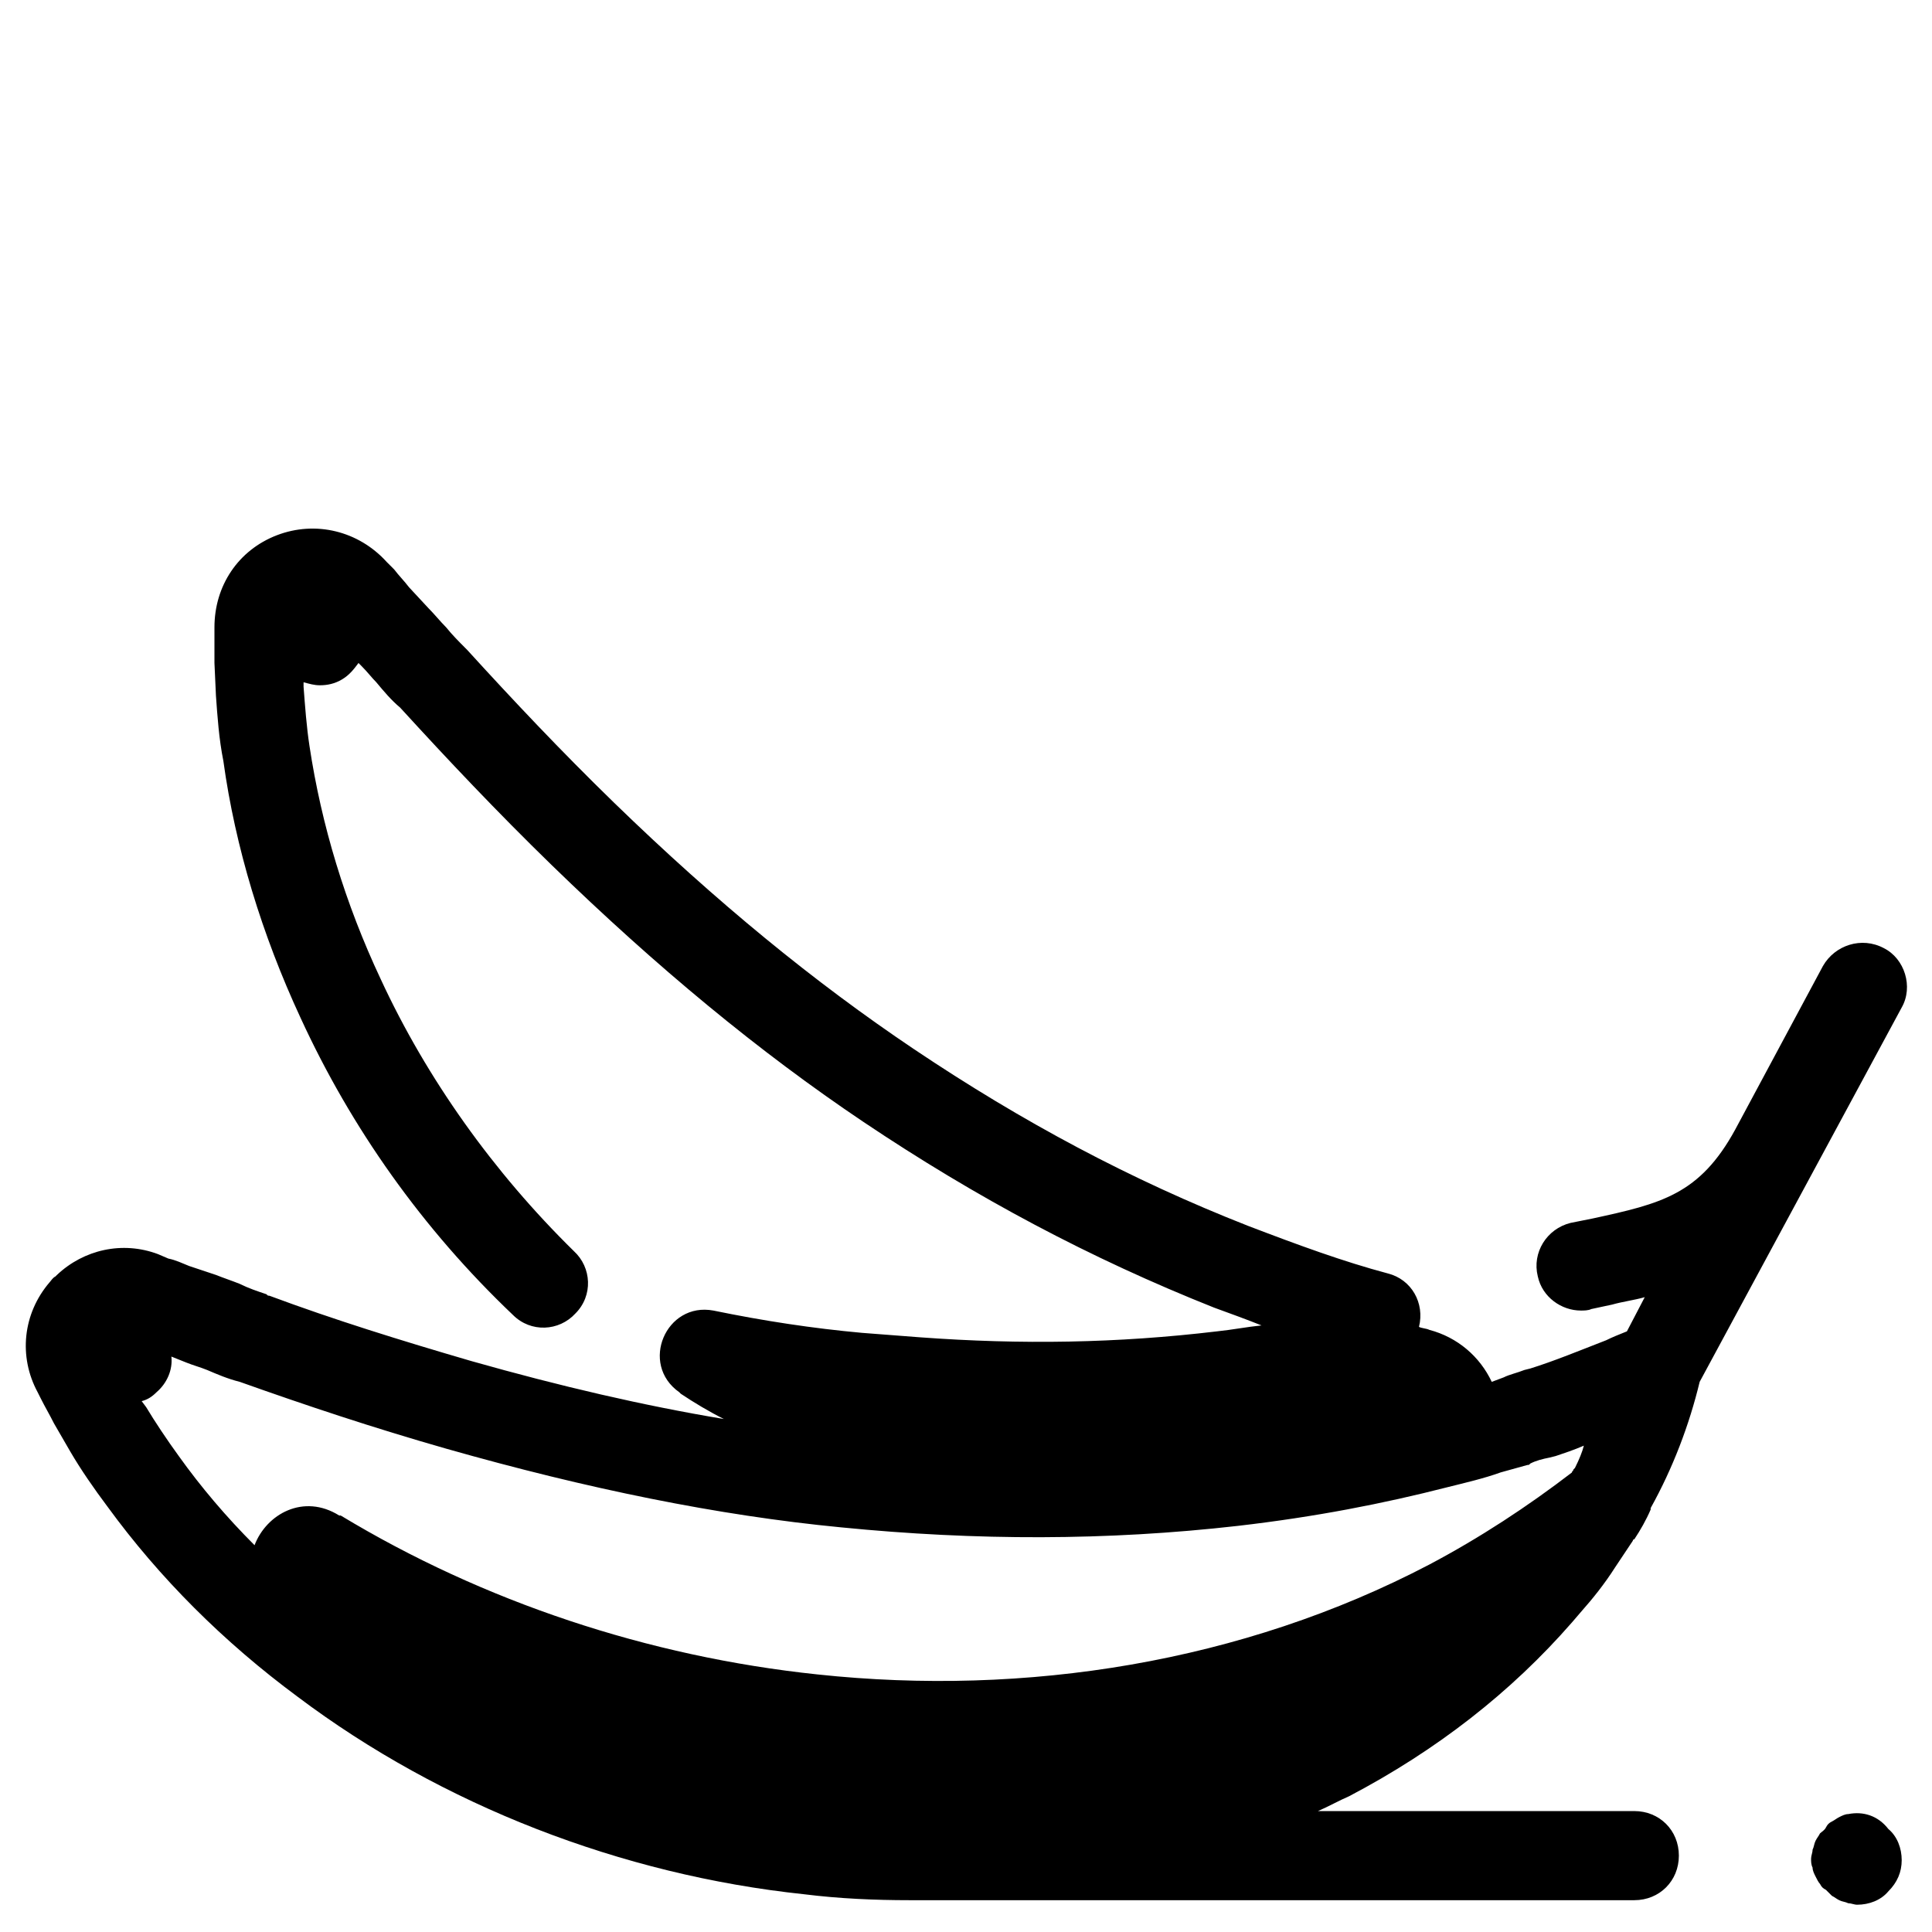 <?xml version="1.0" encoding="UTF-8"?>
<!-- Uploaded to: ICON Repo, www.svgrepo.com, Generator: ICON Repo Mixer Tools -->
<svg fill="#000000" width="800px" height="800px" version="1.1" viewBox="144 144 512 512" xmlns="http://www.w3.org/2000/svg">
 <g>
  <path d="m643.24 395.27c-5.902-3.148-12.988-0.789-16.137 4.723l-23.223 43.297c-9.445 17.32-19.68 19.68-37.785 23.617-1.969 0.395-3.938 0.789-5.902 1.18-6.297 1.574-10.234 7.871-8.66 14.168 1.18 5.512 6.297 9.055 11.414 9.055 0.789 0 1.969 0 2.754-0.395 1.969-0.395 3.543-0.789 5.512-1.18 2.754-0.789 5.902-1.18 8.66-1.969l-4.723 9.055c-1.969 0.789-3.938 1.574-5.512 2.363-7.086 2.754-13.777 5.512-20.074 7.477l-1.574 0.395c-1.969 0.789-3.938 1.18-5.512 1.969l-3.148 1.18c-3.148-6.691-9.055-11.809-16.531-13.777-0.789-0.395-1.969-0.395-2.754-0.789 1.574-6.297-1.969-12.594-8.266-14.168-11.809-3.148-23.617-7.477-37-12.594-31.094-12.203-59.828-27.551-88.559-46.84-26.371-17.711-52.348-38.965-79.508-65.336-14.168-13.777-26.766-27.16-38.965-40.539l-0.395-0.395c-1.574-1.574-3.543-3.543-5.117-5.512-1.574-1.574-3.148-3.543-4.723-5.117l-5.117-5.512c-1.18-1.574-2.754-3.148-3.938-4.723l-1.969-1.969c-7.477-8.266-18.895-11.02-29.125-7.086-10.234 3.938-16.531 13.383-16.531 24.402v1.574 7.871l0.395 8.66c0.395 5.512 0.789 11.414 1.969 17.32 3.148 22.828 10.234 46.051 20.469 68.094 13.383 29.125 32.273 55.891 56.285 78.719 4.723 4.723 12.203 4.328 16.531-0.395 4.723-4.723 4.328-12.203-0.395-16.531-21.254-20.859-38.965-45.656-51.168-72.027-9.445-20.074-15.742-40.934-18.895-61.797-0.789-5.117-1.18-10.629-1.574-15.742v-1.18c1.574 0.395 2.754 0.789 4.328 0.789 1.969 0 3.938-0.395 5.902-1.574 1.969-1.18 3.148-2.754 4.328-4.328l0.789 0.789c1.574 1.574 2.754 3.148 3.938 4.328 1.969 2.363 3.938 4.723 6.297 6.691 12.594 13.777 25.586 27.551 40.148 41.723 27.945 27.16 55.105 49.594 82.656 68.094 29.914 20.074 60.223 36.211 92.891 49.199 4.328 1.574 8.66 3.148 12.594 4.723-3.938 0.395-7.871 1.18-11.809 1.574-26.371 3.148-51.957 3.543-78.719 1.574-5.117-0.395-10.234-0.789-15.352-1.18-12.988-1.18-25.977-3.148-39.359-5.902-12.594-2.363-19.68 14.168-9.055 21.648l0.395 0.395c3.543 2.363 7.477 4.723 11.414 6.691-21.254-3.543-43.297-8.66-66.914-15.352-18.895-5.512-36.605-11.02-53.531-17.32-0.395 0-0.395 0-0.789-0.395-2.363-0.789-4.723-1.574-7.086-2.754-1.969-0.789-4.328-1.574-6.297-2.363l-7.086-2.363c-1.969-0.789-3.543-1.574-5.512-1.969l-2.754-1.18c-9.445-3.543-19.68-1.18-26.766 5.512l-0.395 0.395c-0.789 0.395-1.18 1.18-1.574 1.574-7.086 8.266-8.266 19.68-3.148 29.125l10.234-5.512-10.234 5.512 0.789 1.574c1.18 2.363 2.363 4.328 3.543 6.691l4.328 7.477c2.754 4.723 6.297 9.84 9.84 14.562 13.777 18.895 30.699 35.816 50.383 50.383 38.18 28.734 85.805 47.23 134.22 52.348 9.445 1.18 18.895 1.574 27.945 1.574h192.08c6.691 0 11.809-5.117 11.809-11.809s-5.117-11.809-11.809-11.809h-83.836c2.754-1.18 5.512-2.754 8.266-3.938 23.223-12.203 42.902-27.551 59.039-46.051l2.363-2.754c3.148-3.543 6.297-7.477 9.055-11.809l4.723-7.086s0-0.395 0.395-0.395c1.574-2.363 3.148-5.117 4.328-7.871v-0.395c5.902-10.629 10.234-22.043 12.988-33.457l53.531-99.184c3.148-5.512 0.785-12.988-4.727-15.746zm-81.867 137.76-0.395 0.395c0 0.395-0.395 0.395-0.395 0.789-11.809 9.055-24.402 17.32-37.785 24.402-49.594 25.977-107.06 35.031-162.16 29.125-44.871-4.723-88.559-19.285-126.35-42.117h-0.395c-9.445-5.902-19.285-0.395-22.434 7.871-7.477-7.477-14.168-15.352-20.074-23.617-3.148-4.328-6.297-9.055-8.66-12.988l-1.18-1.574c1.574-0.395 2.754-1.18 3.938-2.363 2.754-2.363 4.328-5.902 3.938-9.445l3.938 1.574c1.969 0.789 3.543 1.18 5.512 1.969 2.754 1.18 5.512 2.363 8.66 3.148 17.711 6.297 35.426 12.203 54.711 17.711 37.391 10.629 72.027 17.711 104.7 20.859 35.816 3.543 70.453 3.543 105.09-0.395 20.469-2.363 38.574-5.902 55.496-10.234 4.723-1.18 9.84-2.363 14.168-3.938l7.086-1.969c0.395 0 0.395 0 0.789-0.395 1.574-0.789 3.148-1.18 5.117-1.574l1.574-0.395c2.363-0.789 4.723-1.574 7.477-2.754-0.395 1.586-1.184 3.555-2.363 5.914z"/>
  <path d="m633.8 624.75c-0.789 0-1.574 0.395-2.363 0.789-0.789 0.395-1.18 0.789-1.969 1.18-0.789 0.395-1.18 0.789-1.574 1.574-0.395 0.789-1.18 1.18-1.574 1.574-0.395 0.789-0.789 1.18-1.18 1.969-0.395 0.789-0.395 1.574-0.789 2.363 0 0.789-0.395 1.574-0.395 2.363 0 0.789 0 1.574 0.395 2.363 0 0.789 0.395 1.574 0.789 2.363 0.395 0.789 0.789 1.574 1.18 1.969 0.395 0.789 0.789 1.18 1.574 1.574l1.574 1.574c0.789 0.395 1.18 0.789 1.969 1.18 0.789 0.395 1.574 0.395 2.363 0.789 0.789 0 1.574 0.395 2.363 0.395 3.148 0 6.297-1.18 8.266-3.543 2.363-2.363 3.543-5.117 3.543-8.266 0-3.148-1.18-6.297-3.543-8.266-2.758-3.555-6.691-4.734-10.629-3.945z"/>
 </g>
</svg>